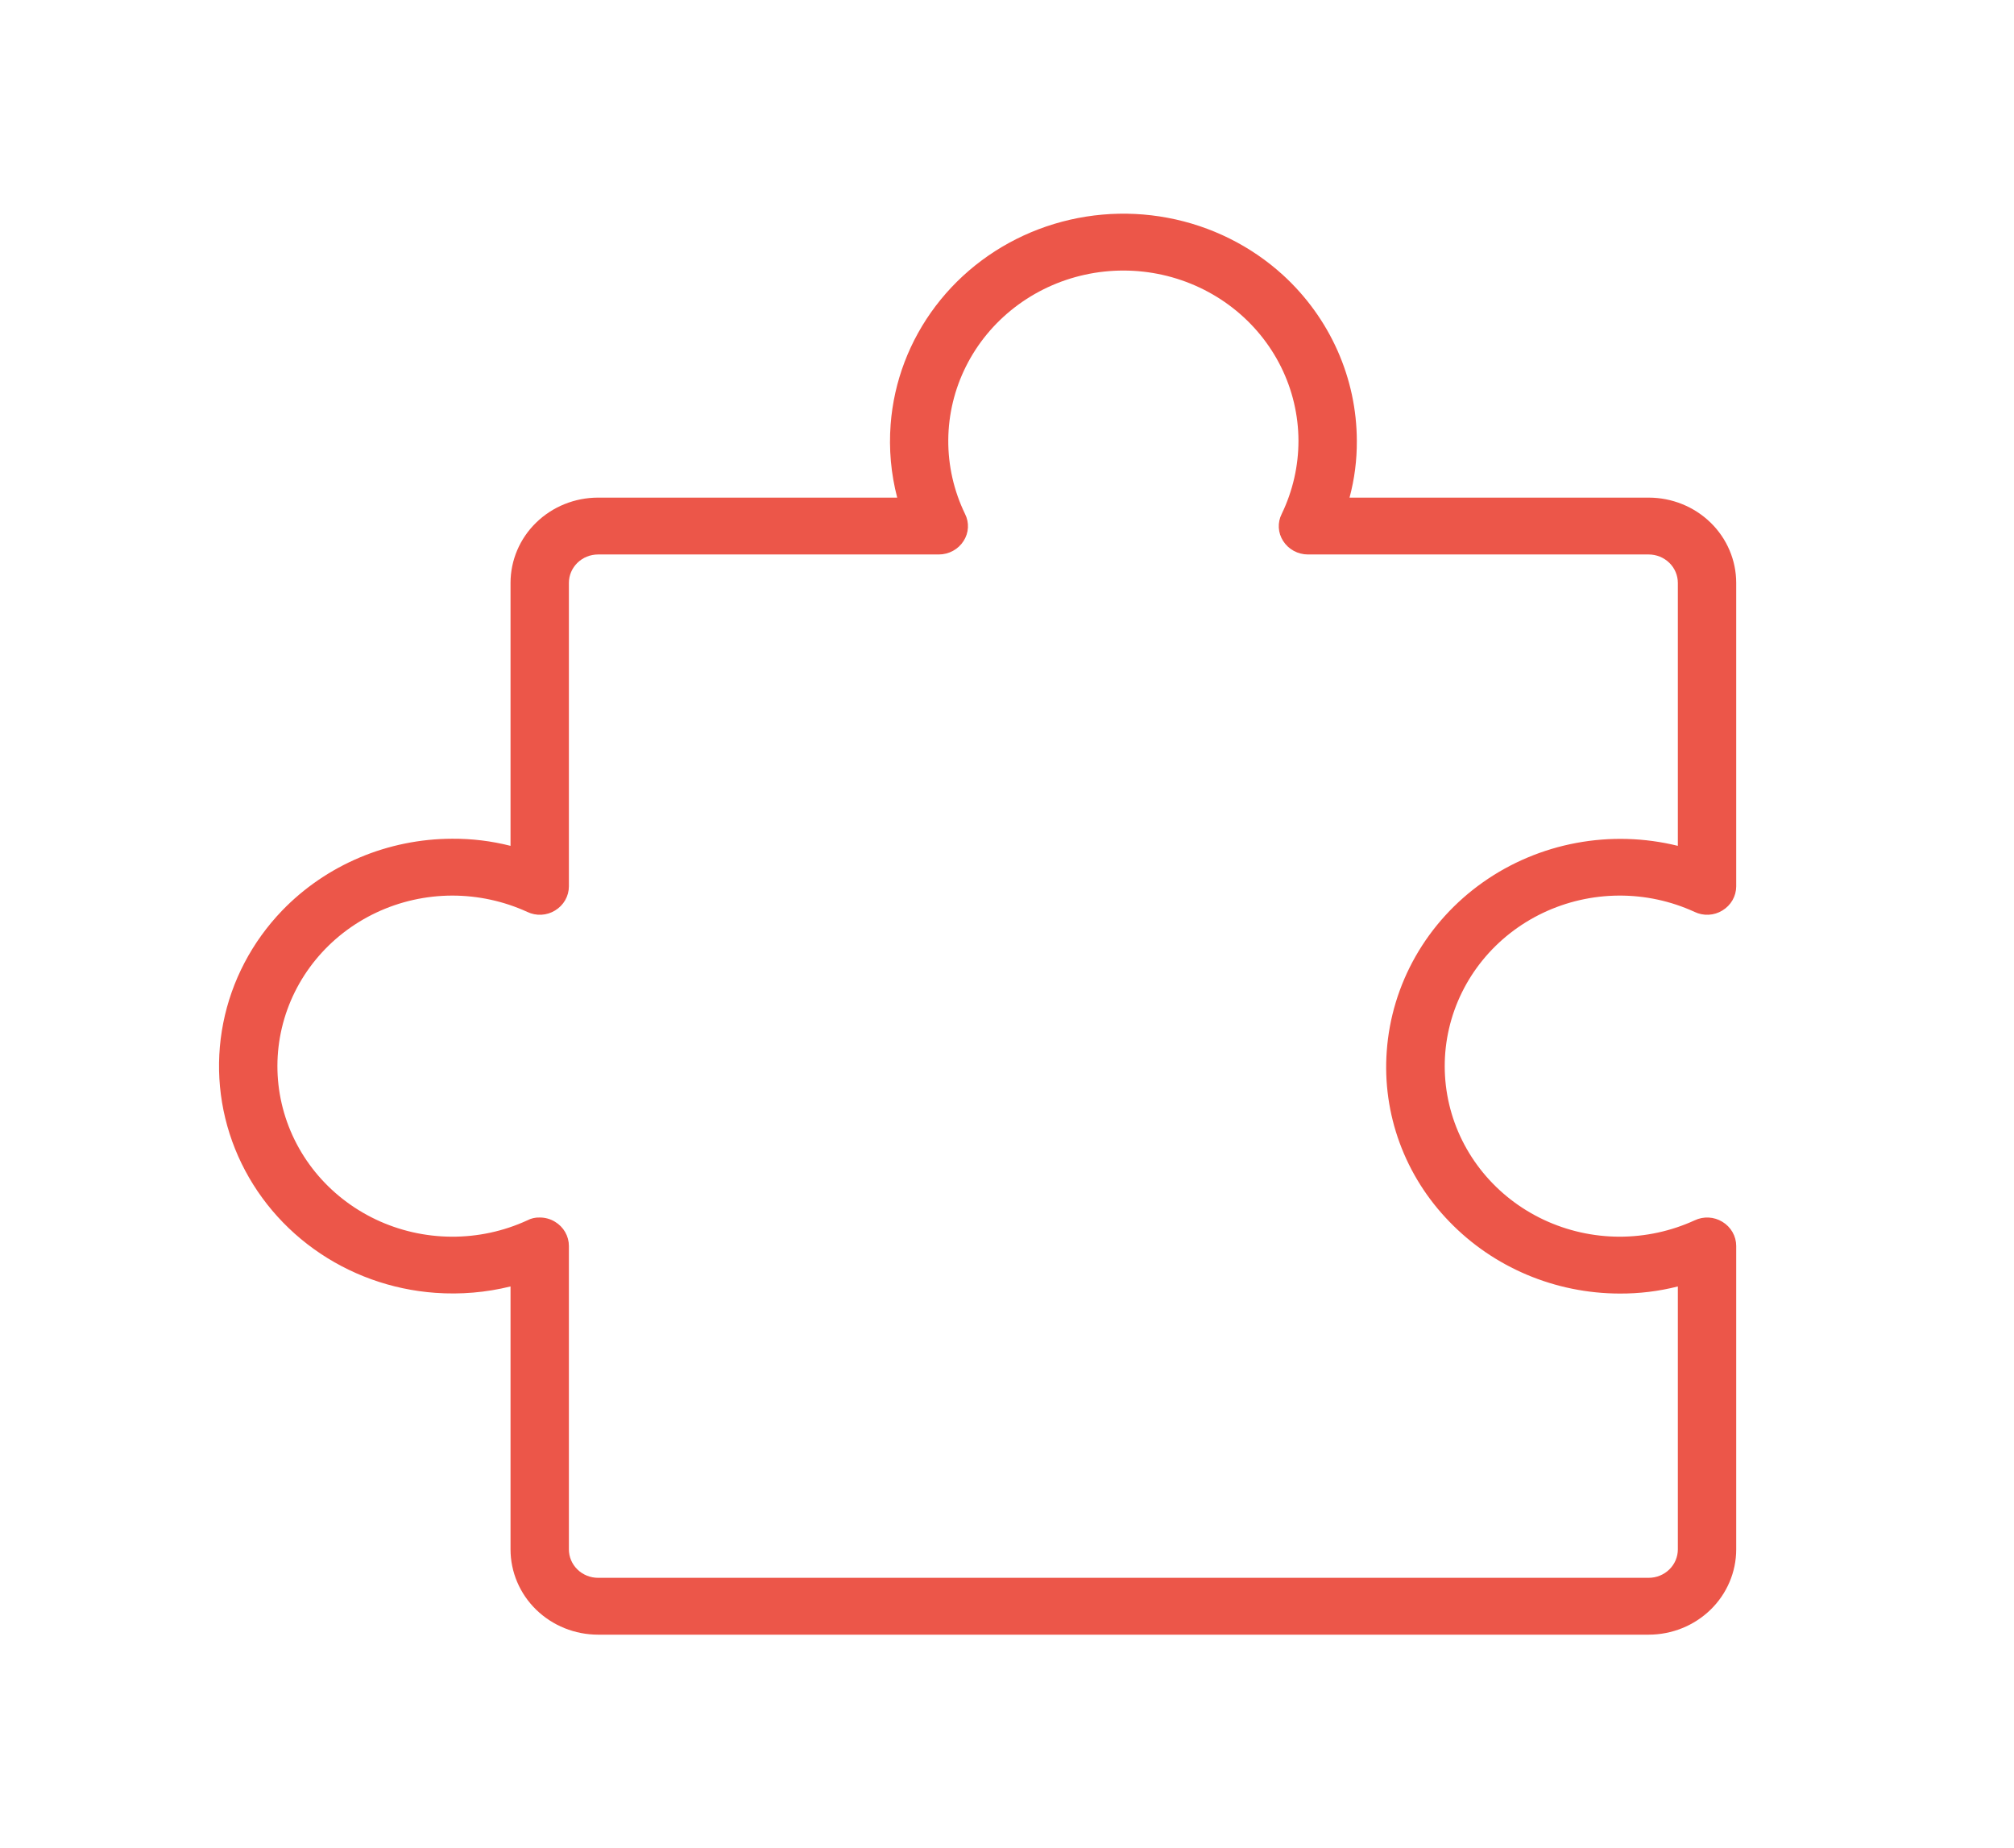 <?xml version="1.0" encoding="UTF-8"?> <svg xmlns="http://www.w3.org/2000/svg" width="377" height="346" viewBox="0 0 377 346" fill="none"> <rect width="377" height="346" fill="white"></rect> <path d="M322.405 228.71C321.636 228.237 320.754 227.965 319.846 227.918C318.938 227.872 318.032 228.052 317.216 228.443C312.815 230.459 308.012 231.504 303.149 231.503C298.238 231.494 293.392 230.409 288.969 228.33C284.546 226.251 280.66 223.23 277.596 219.491C274.533 215.752 272.371 211.391 271.271 206.728C270.171 202.066 270.16 197.223 271.24 192.556C272.32 187.89 274.462 183.519 277.509 179.767C280.556 176.015 284.43 172.979 288.843 170.881C293.257 168.784 298.098 167.679 303.009 167.649C307.92 167.619 312.775 168.665 317.216 170.708C318.032 171.099 318.938 171.28 319.846 171.234C320.754 171.187 321.636 170.915 322.405 170.442C323.198 169.966 323.852 169.301 324.306 168.509C324.76 167.718 324.999 166.826 325 165.919V109.115C325 104.882 323.273 100.821 320.2 97.828C317.127 94.834 312.958 93.152 308.612 93.152H252.619C253.551 89.678 254.01 86.1 253.985 82.51C253.971 76.701 252.74 70.956 250.368 65.626C247.997 60.297 244.534 55.495 240.191 51.513C234.172 46.017 226.678 42.292 218.577 40.77C210.475 39.248 202.097 39.992 194.411 42.914C186.725 45.836 180.046 50.818 175.145 57.284C170.244 63.749 167.322 71.434 166.718 79.45C166.367 84.052 166.782 88.679 167.947 93.152H111.954C107.607 93.152 103.439 94.834 100.365 97.828C97.292 100.821 95.566 104.882 95.566 109.115V158.337C91.999 157.429 88.326 156.982 84.64 157.006C78.677 157.02 72.779 158.219 67.308 160.529C61.837 162.839 56.907 166.212 52.82 170.442C47.177 176.306 43.353 183.605 41.791 191.497C40.228 199.388 40.991 207.55 43.991 215.036C46.992 222.523 52.106 229.03 58.744 233.804C65.381 238.577 73.27 241.424 81.499 242.013C86.223 242.354 90.974 241.95 95.566 240.815V290.036C95.566 294.27 97.292 298.331 100.365 301.324C103.439 304.318 107.607 306 111.954 306H308.612C312.958 306 317.127 304.318 320.2 301.324C323.273 298.331 325 294.27 325 290.036V233.233C324.999 232.326 324.76 231.434 324.306 230.643C323.852 229.851 323.198 229.186 322.405 228.71ZM314.075 290.036C314.075 291.448 313.499 292.801 312.475 293.799C311.45 294.797 310.061 295.358 308.612 295.358H111.954C110.505 295.358 109.115 294.797 108.091 293.799C107.066 292.801 106.491 291.448 106.491 290.036V233.233C106.49 232.326 106.251 231.434 105.797 230.643C105.343 229.851 104.688 229.186 103.896 228.71C103.038 228.183 102.043 227.906 101.028 227.911C100.219 227.882 99.417 228.066 98.707 228.443C94.266 230.487 89.411 231.532 84.5 231.502C79.589 231.473 74.748 230.368 70.334 228.271C65.921 226.173 62.047 223.136 59 219.385C55.953 215.633 53.811 211.262 52.731 206.596C51.651 201.929 51.662 197.086 52.762 192.423C53.862 187.761 56.024 183.399 59.087 179.66C62.151 175.921 66.037 172.901 70.46 170.822C74.883 168.743 79.729 167.658 84.64 167.649C89.503 167.648 94.306 168.693 98.707 170.708C99.523 171.099 100.428 171.28 101.337 171.234C102.245 171.187 103.126 170.915 103.896 170.442C104.688 169.966 105.343 169.301 105.797 168.509C106.251 167.718 106.49 166.826 106.491 165.919V109.115C106.491 107.704 107.066 106.351 108.091 105.353C109.115 104.355 110.505 103.794 111.954 103.794H175.731C176.662 103.793 177.577 103.561 178.39 103.118C179.202 102.676 179.886 102.038 180.374 101.267C180.859 100.517 181.139 99.659 181.187 98.774C181.235 97.889 181.049 97.007 180.647 96.212C178.55 91.886 177.476 87.157 177.507 82.373C177.538 77.59 178.672 72.874 180.825 68.575C182.978 64.275 186.096 60.502 189.947 57.534C193.799 54.566 198.286 52.479 203.076 51.427C207.867 50.375 212.839 50.386 217.626 51.457C222.412 52.529 226.889 54.635 230.728 57.619C234.566 60.603 237.667 64.389 239.802 68.697C241.936 73.005 243.049 77.726 243.059 82.51C243.06 87.246 241.987 91.925 239.918 96.212C239.517 97.007 239.331 97.889 239.379 98.774C239.427 99.659 239.706 100.517 240.191 101.267C240.68 102.038 241.363 102.676 242.176 103.118C242.988 103.561 243.904 103.793 244.834 103.794H308.612C310.061 103.794 311.45 104.355 312.475 105.353C313.499 106.351 314.075 107.704 314.075 109.115V158.337C307.854 156.803 301.363 156.618 295.061 157.795C288.759 158.973 282.799 161.483 277.602 165.15C272.405 168.817 268.098 173.55 264.984 179.016C261.871 184.482 260.027 190.546 259.584 196.782C259.158 202.607 259.982 208.454 262.004 213.951C264.026 219.448 267.202 224.474 271.329 228.71C275.416 232.939 280.346 236.313 285.817 238.623C291.288 240.933 297.186 242.132 303.149 242.146C306.835 242.17 310.508 241.723 314.075 240.815V290.036Z" fill="#EC5649"></path> </svg> 
